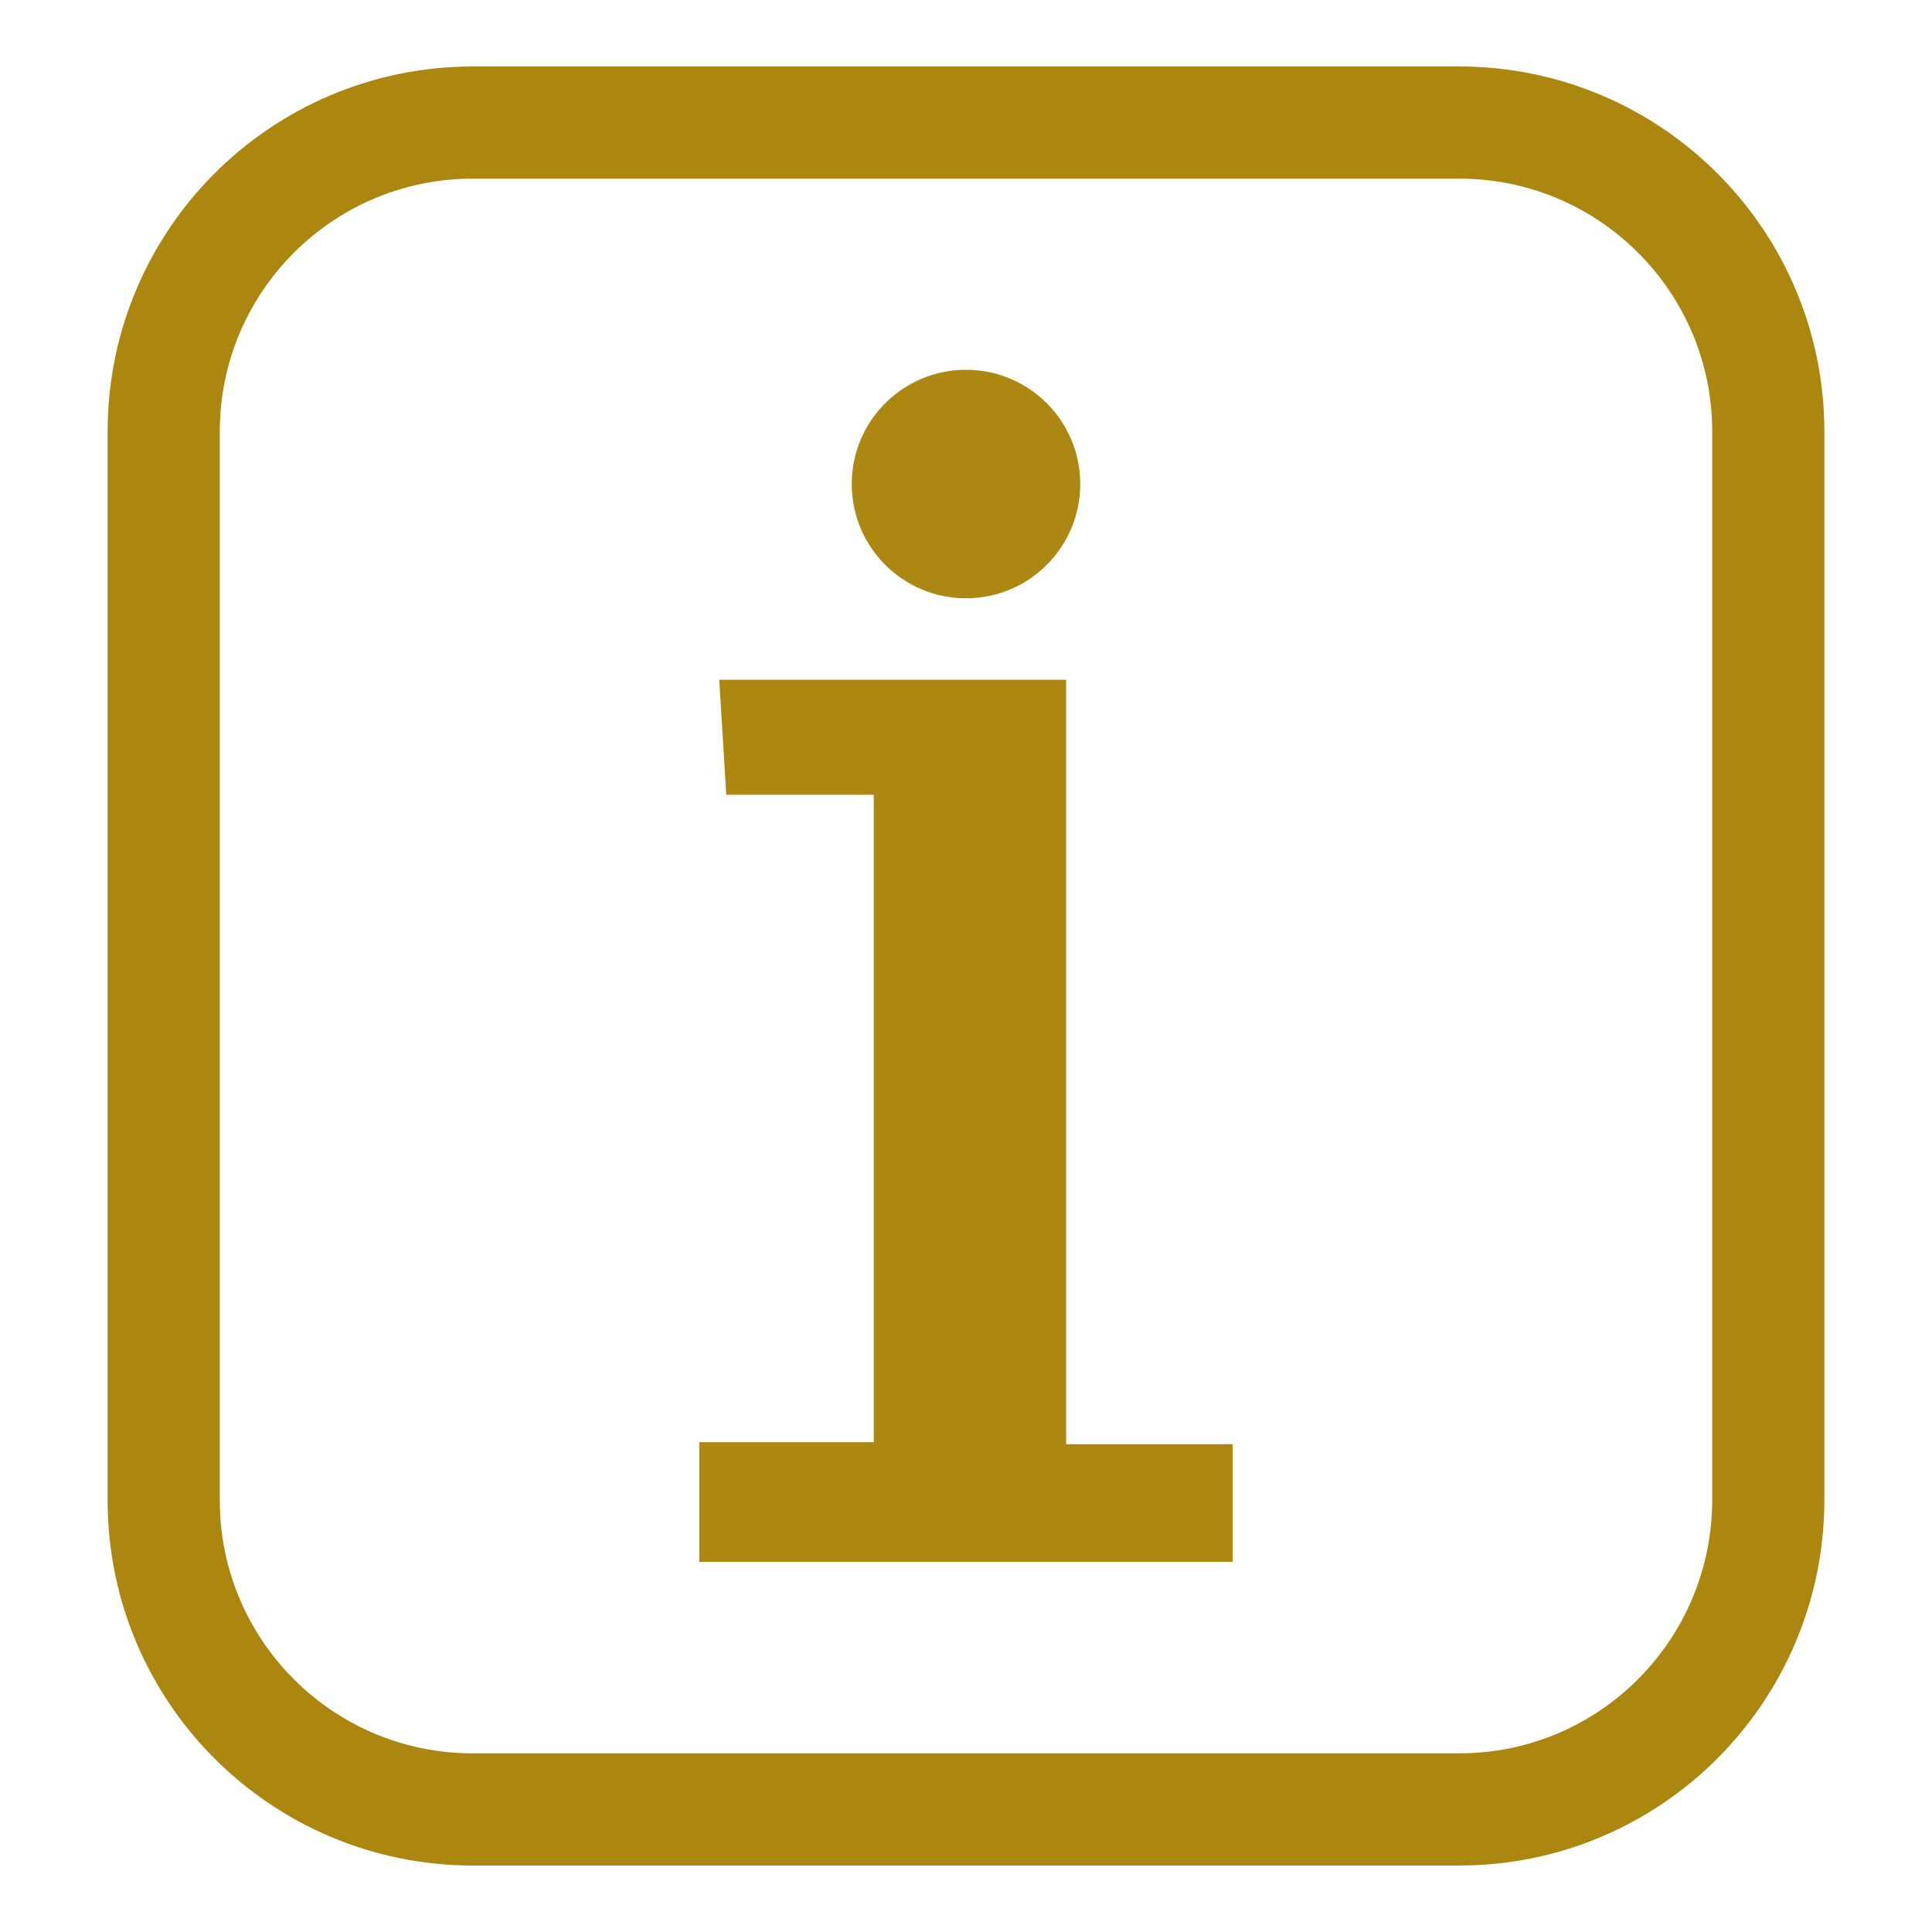 <?xml version="1.0" encoding="utf-8"?>
<!-- Generator: Adobe Illustrator 26.3.1, SVG Export Plug-In . SVG Version: 6.00 Build 0)  -->
<svg version="1.1" xmlns="http://www.w3.org/2000/svg" xmlns:xlink="http://www.w3.org/1999/xlink" x="0px" y="0px"
	 viewBox="0 0 465 465" style="enable-background:new 0 0 465 465;" xml:space="preserve">
<style type="text/css">
	.st0{fill:none;stroke:#AC8710;stroke-width:27;stroke-miterlimit:10;}
	.st1{fill:#AD8810;}
	.st2{fill:#AC8711;}
</style>
<g id="Capa_1">
</g>
<g id="Capa_2">
	<g>
		<path class="st0" d="M351.2,435.5H113.8c-41.1,0-74.4-33.3-74.4-74.4V103.9c0-41.1,33.3-74.4,74.4-74.4h237.4
			c41.1,0,74.4,33.3,74.4,74.4v257.2C425.5,402.2,392.3,435.5,351.2,435.5z"/>
		<g>
			<polygon class="st1" points="173.1,163.6 256.6,163.6 256.6,347.6 296.7,347.6 296.7,375.9 168.3,375.9 168.3,347.1 210.3,347.1 
				210.3,191.3 174.8,191.3 			"/>
			<circle class="st2" cx="232.5" cy="116.5" r="27.5"/>
		</g>
	</g>
</g>
</svg>
